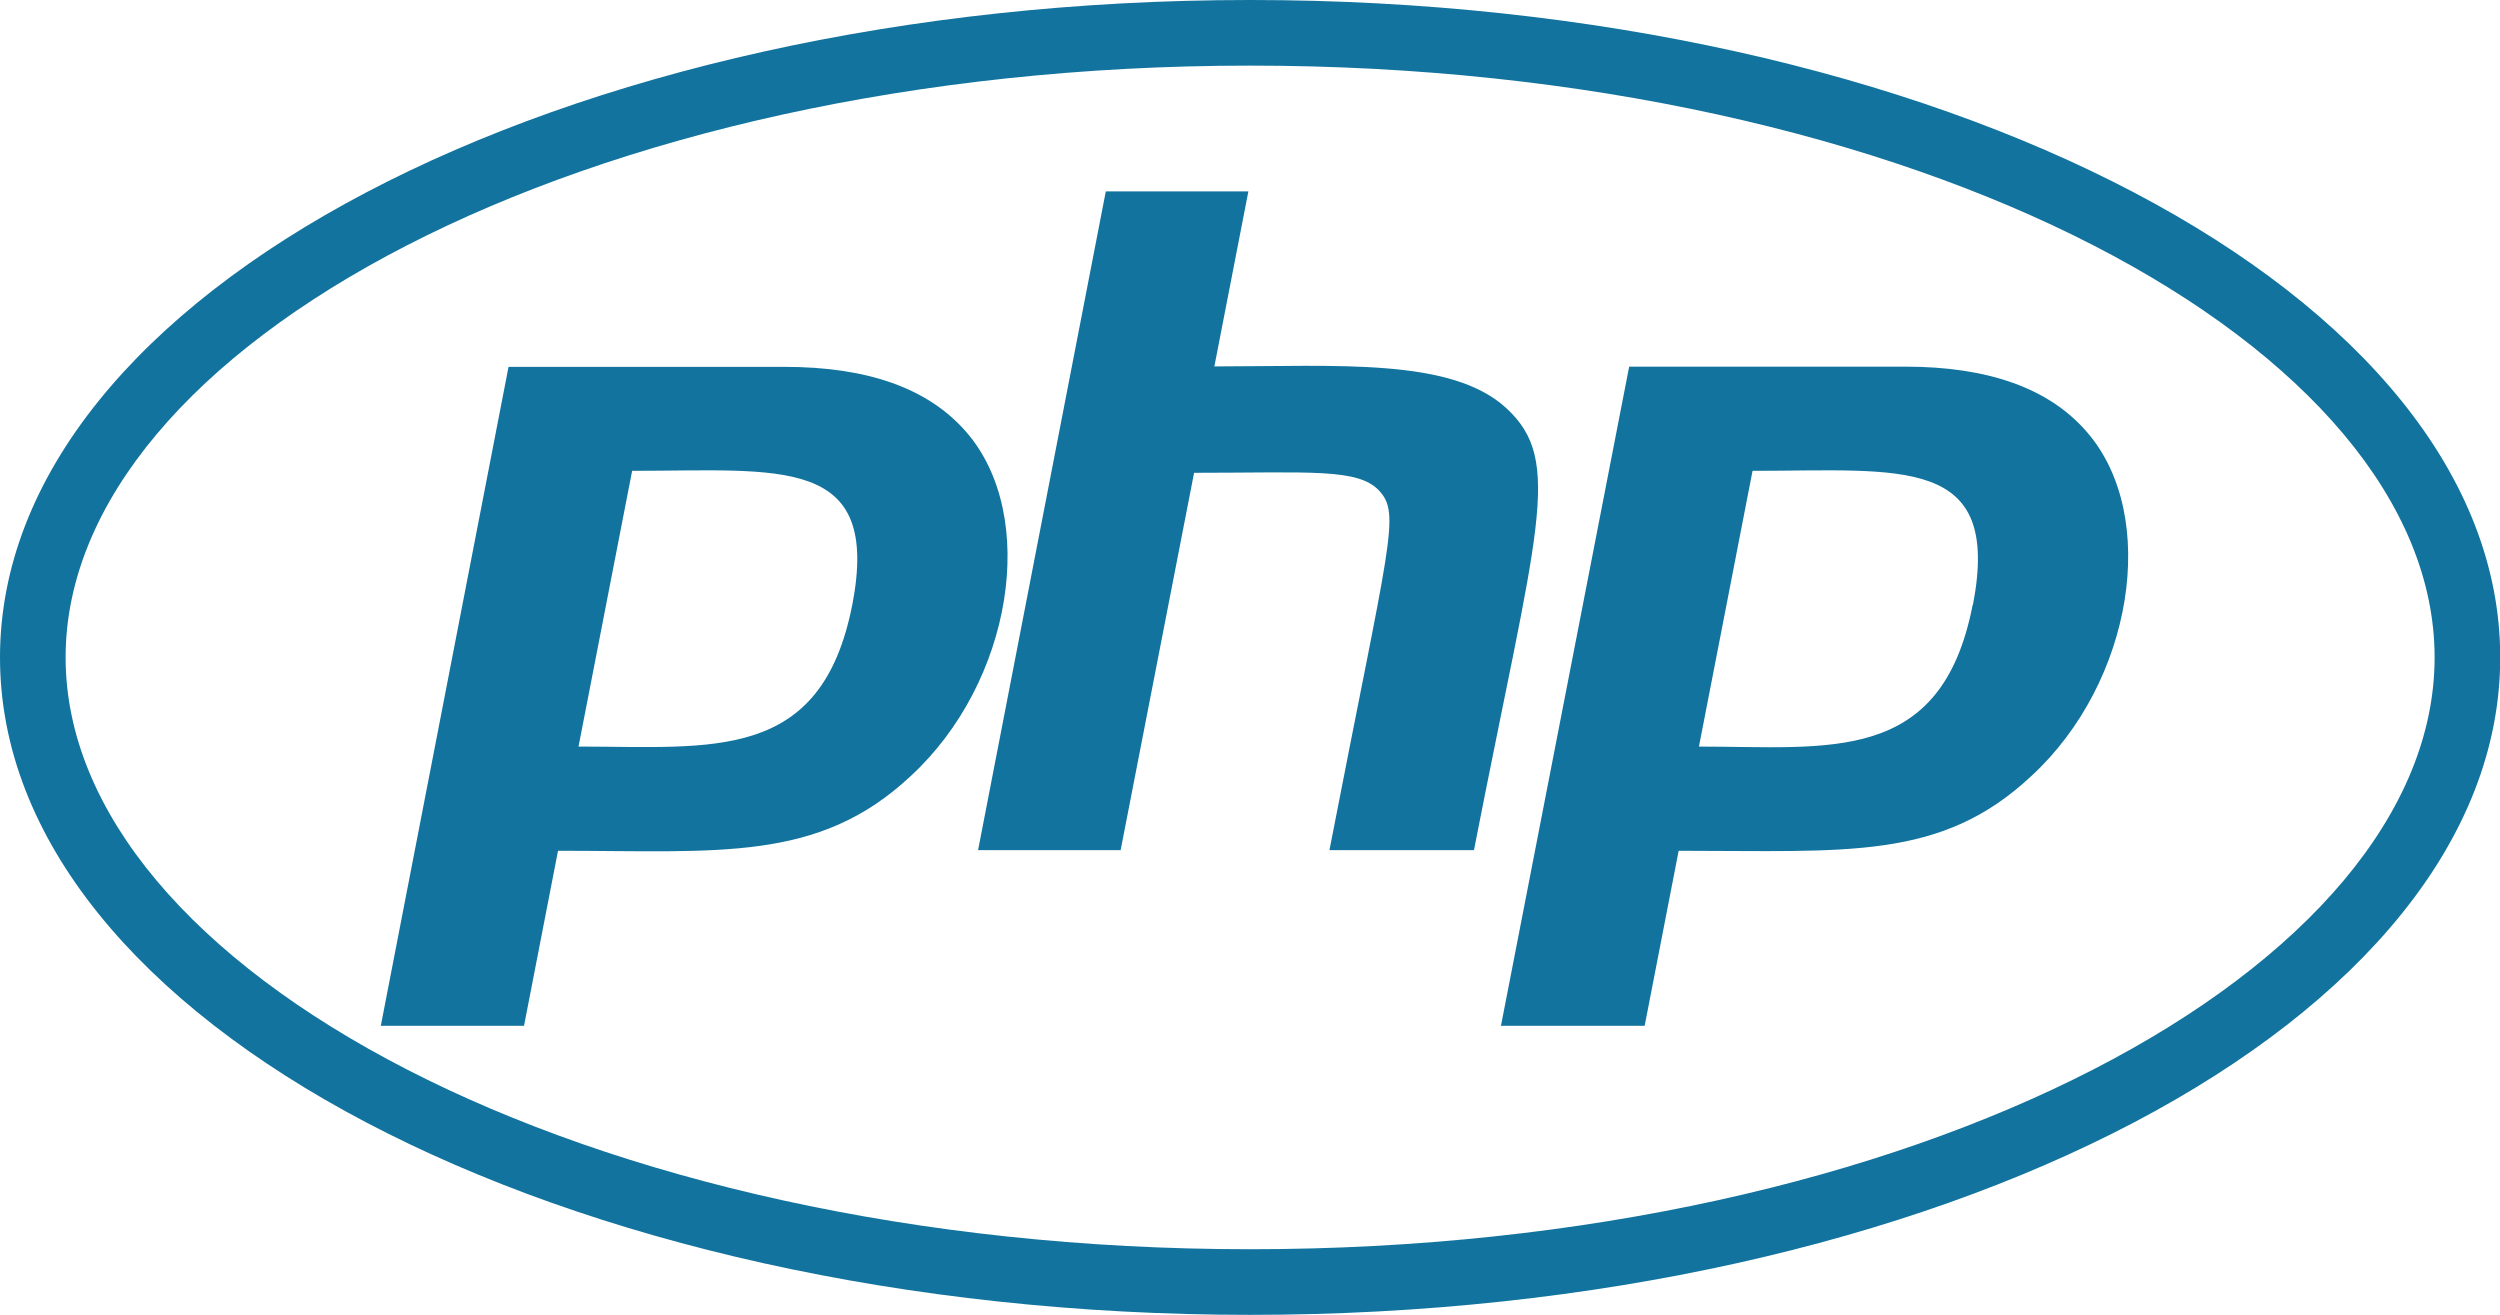 <?xml version="1.0" encoding="UTF-8"?>
<svg id="Layer_1" data-name="Layer 1" xmlns="http://www.w3.org/2000/svg" viewBox="0 0 114.69 60.32">
  <defs>
    <style>
      .cls-1 {
        fill: #11739e;
      }
    </style>
  </defs>
  <path id="Icon_awesome-php" data-name="Icon awesome-php" class="cls-1" d="M57.35,3.01c30.72,0,54.34,12.94,54.34,27.15s-23.64,27.15-54.34,27.15S3.01,44.37,3.01,30.16,26.65,3.01,57.35,3.01m0-3.01C25.68,0,0,13.49,0,30.16s25.68,30.16,57.35,30.16,57.35-13.49,57.35-30.16S89.01,0,57.35,0Zm-18.25,27.74c-1.42,7.26-6.42,6.51-12.56,6.51l2.46-12.65c6.81,0,11.43-.74,10.1,6.15Zm-21.64,19.32h6.58l1.56-8.03c7.37,0,11.94,.54,16.17-3.42,4.68-4.3,5.9-11.95,2.56-15.79-1.74-2.01-4.53-2.99-8.33-2.99h-12.67l-5.86,30.23ZM50.73,8.78h6.54l-1.56,8.03c5.65,0,10.88-.41,13.4,1.92,2.65,2.44,1.38,5.56-1.49,20.27h-6.63c2.76-14.23,3.28-15.41,2.28-16.49-.97-1.04-3.17-.82-8.49-.82l-3.37,17.31h-6.54l5.86-30.22h0Zm39.77,18.96c-1.43,7.37-6.58,6.51-12.56,6.51l2.46-12.65c6.85,0,11.44-.74,10.11,6.15Zm-21.65,19.32h6.6l1.56-8.03c7.74,0,12.03,.45,16.17-3.42,4.68-4.3,5.9-11.95,2.56-15.79-1.73-2.01-4.53-3-8.33-3h-12.67l-5.88,30.23Z"/>
</svg>